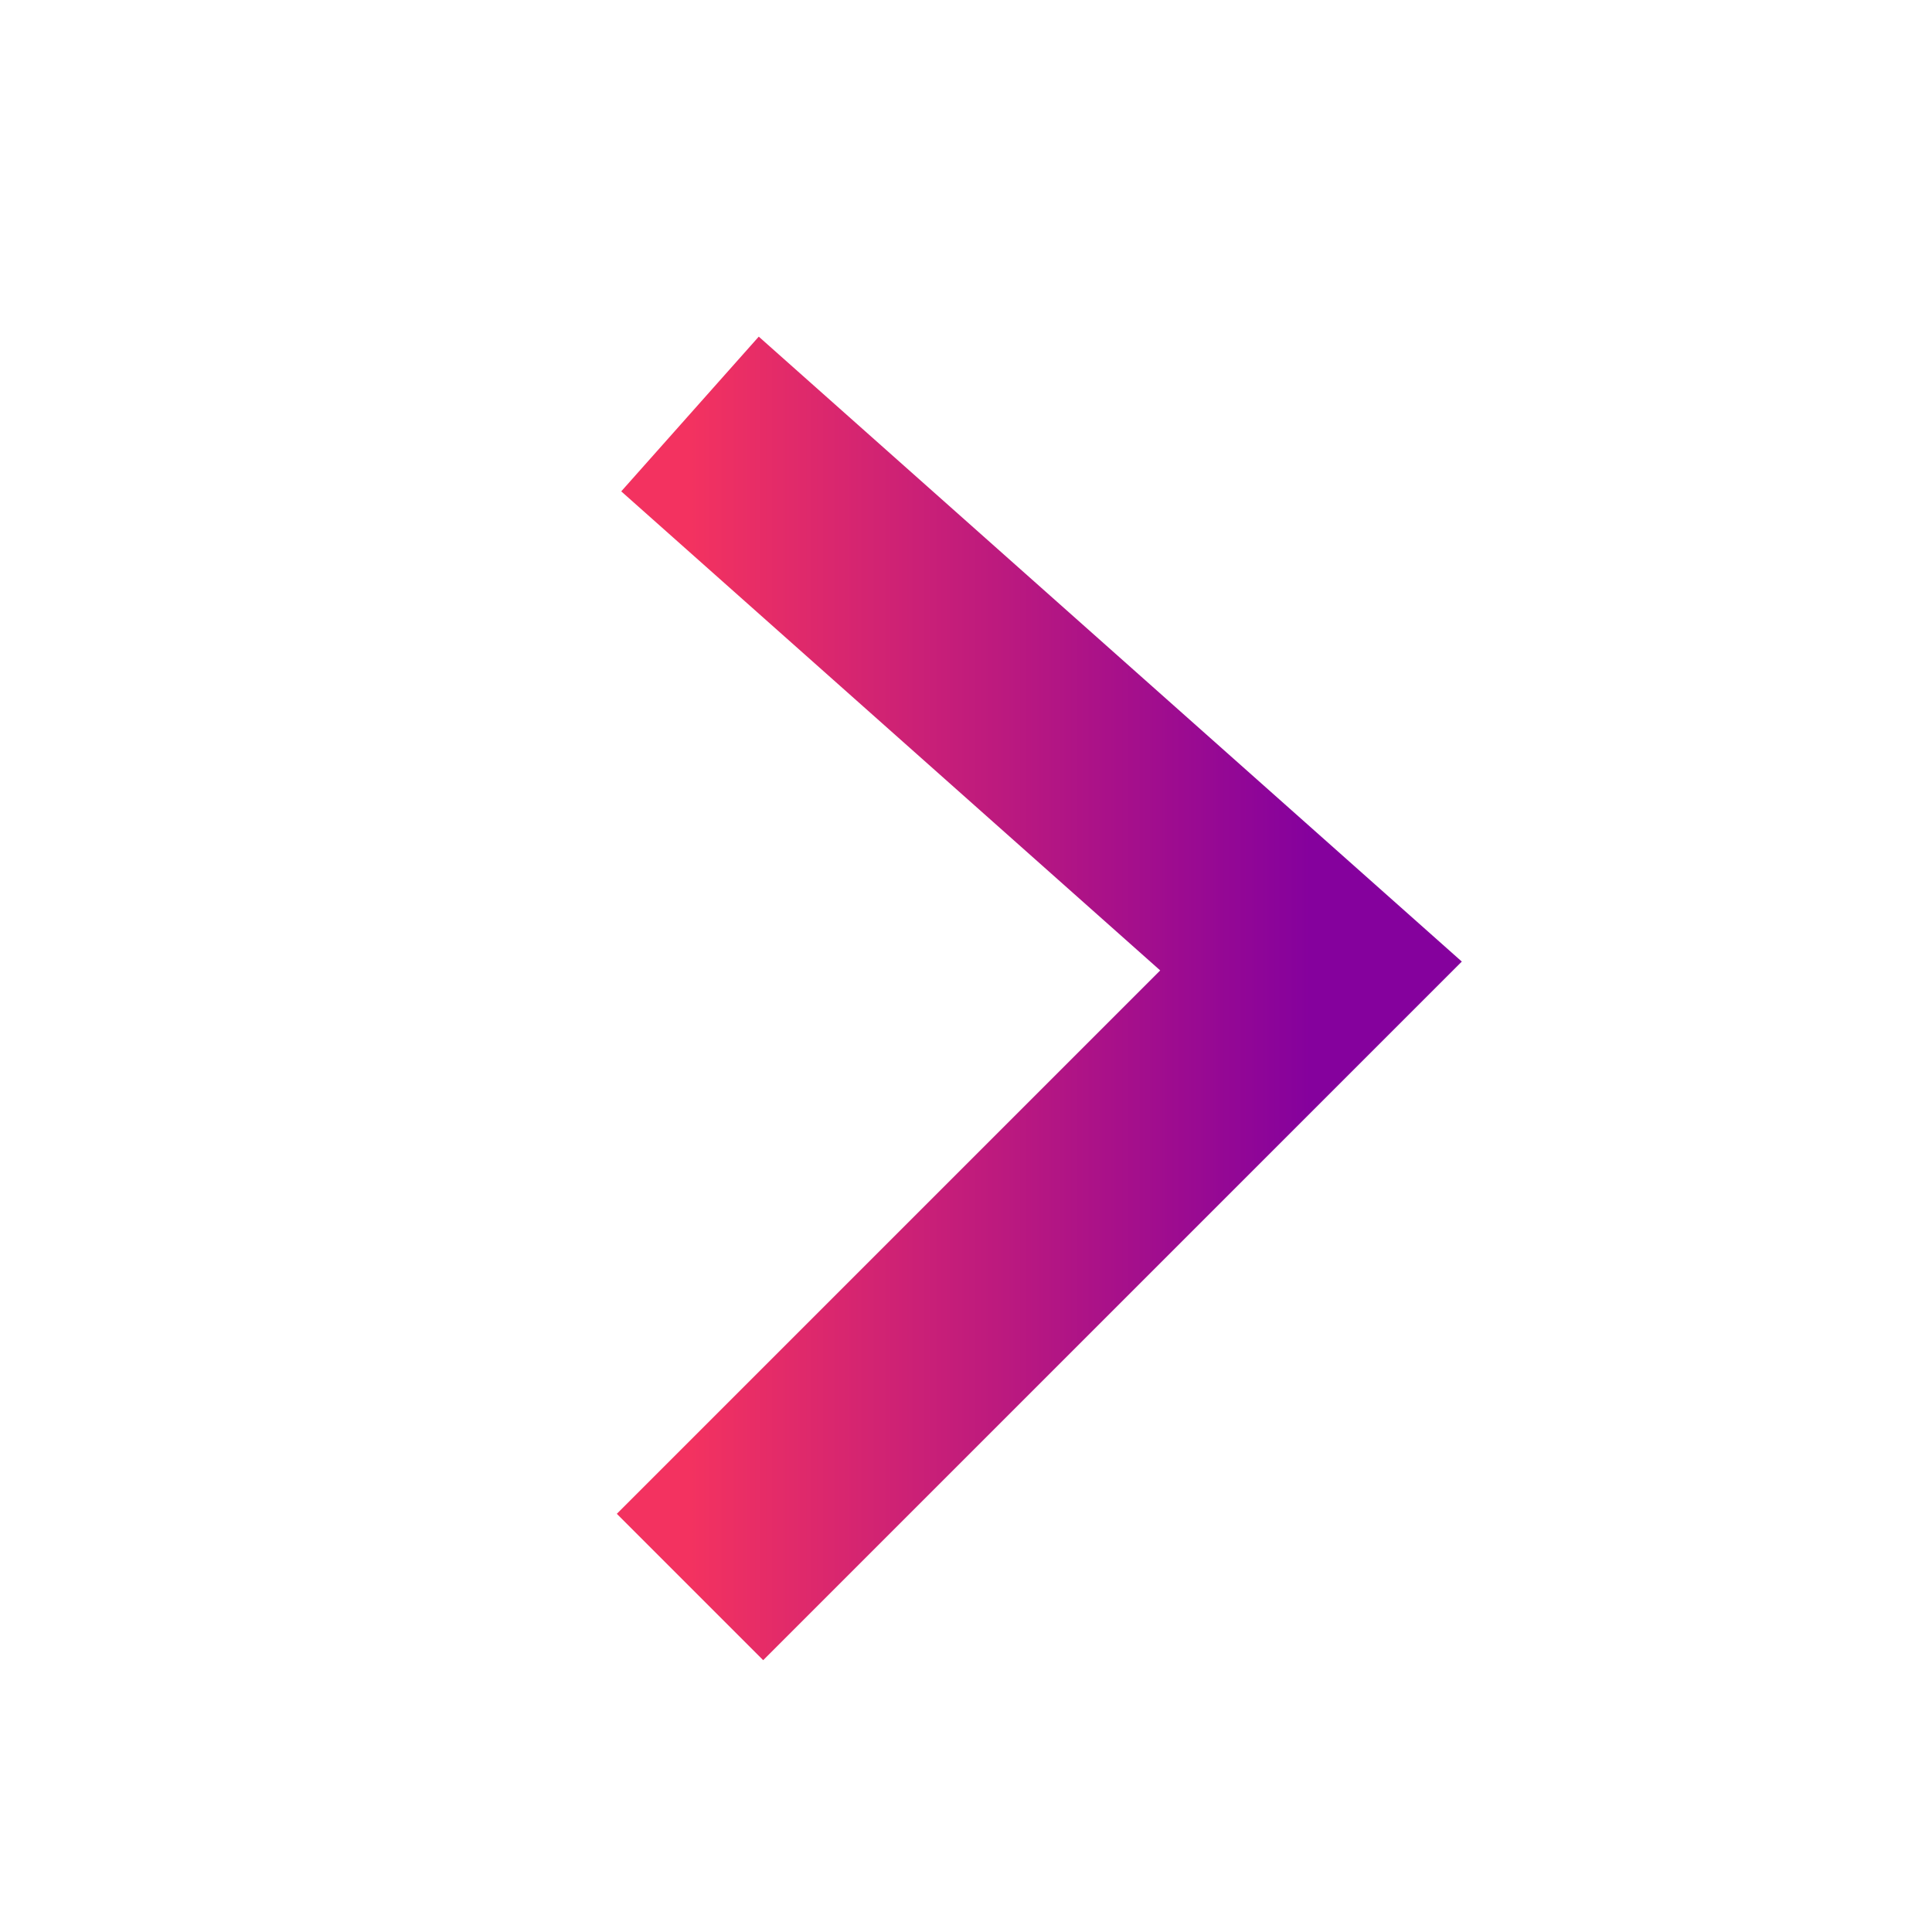 <svg width="14" height="14" viewBox="0 0 14 14" fill="none" xmlns="http://www.w3.org/2000/svg">
<path d="M5 3L9.5 7L5 11.5" stroke="url(#paint0_linear_4473_8772)" stroke-width="1.5"/>
<defs>
<linearGradient id="paint0_linear_4473_8772" x1="5" y1="7.25" x2="9.5" y2="7.25" gradientUnits="userSpaceOnUse">
<stop stop-color="#F33260"/>
<stop offset="1" stop-color="#85019D"/>
</linearGradient>
</defs>
</svg>
